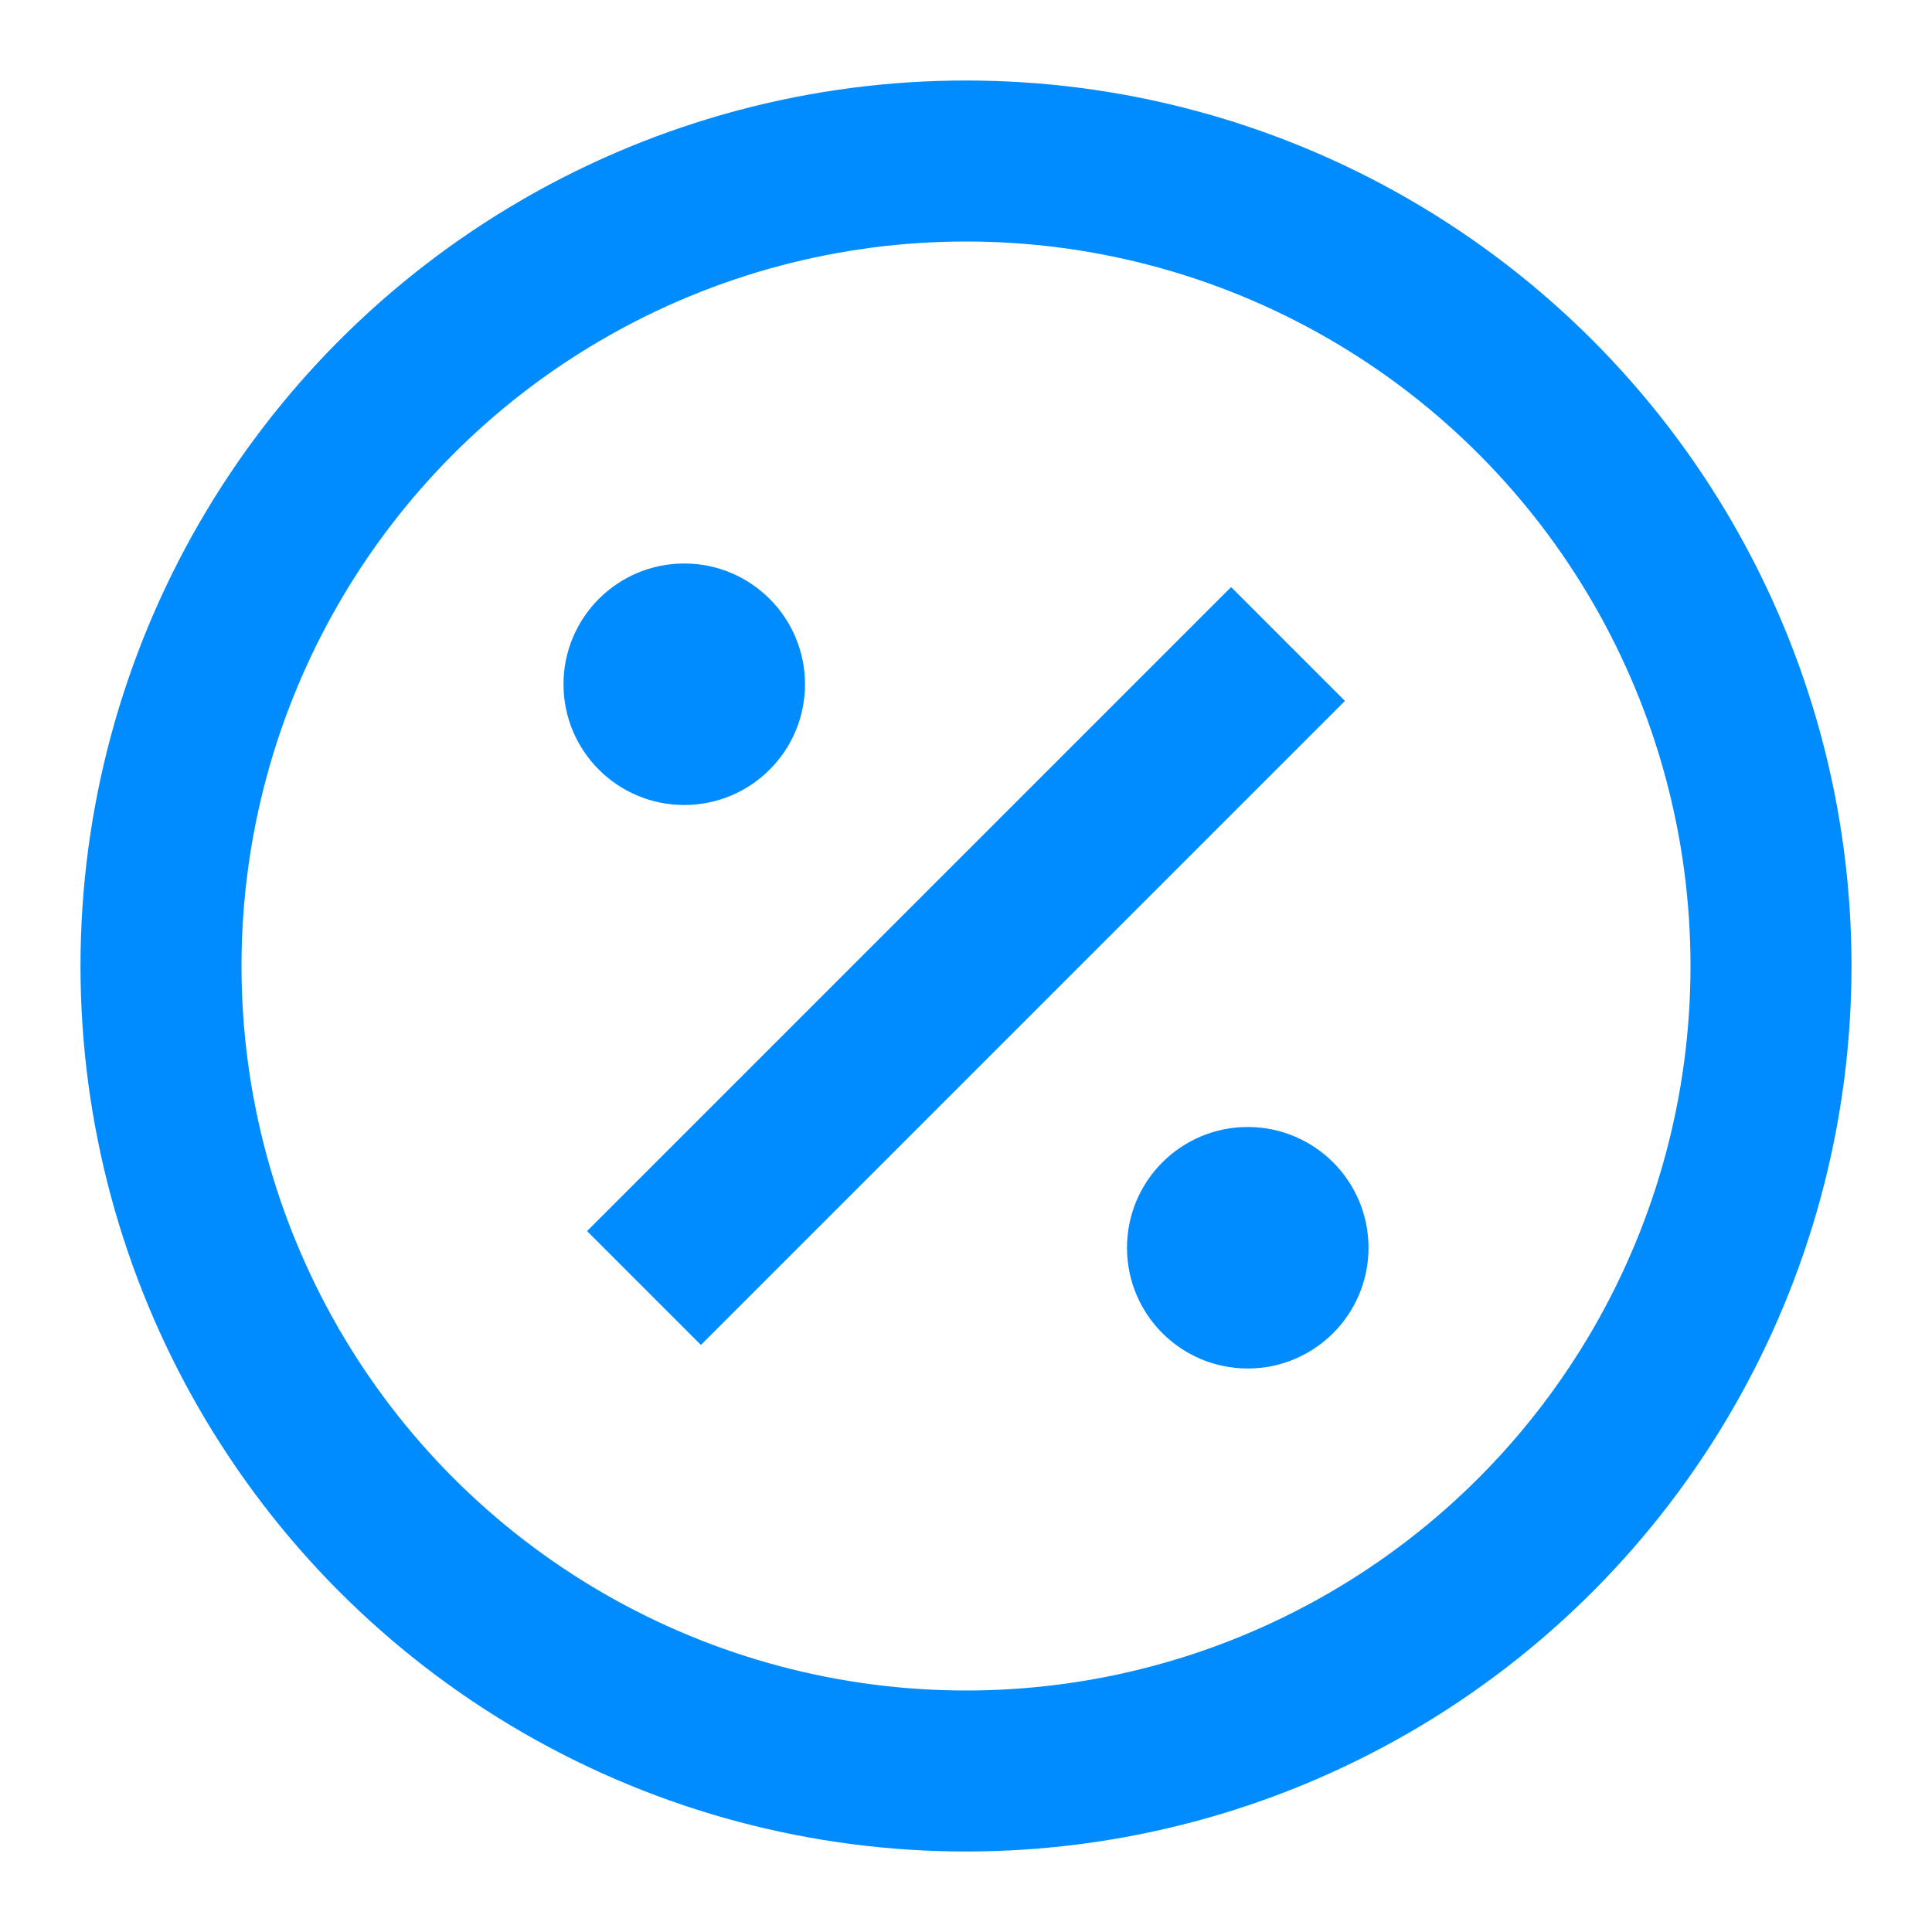 <svg xmlns="http://www.w3.org/2000/svg" width="24" height="24" viewBox="0 0 24 24" fill="none">
  <circle cx="12" cy="12" r="10" stroke="#008CFF" stroke-width="2"/>
  <path d="M8 16L16 8" stroke="#008CFF" stroke-width="2"/>
  <circle cx="8.5" cy="8.5" r="1.5" fill="#008CFF"/>
  <circle cx="15.5" cy="15.5" r="1.5" fill="#008CFF"/>
</svg>
